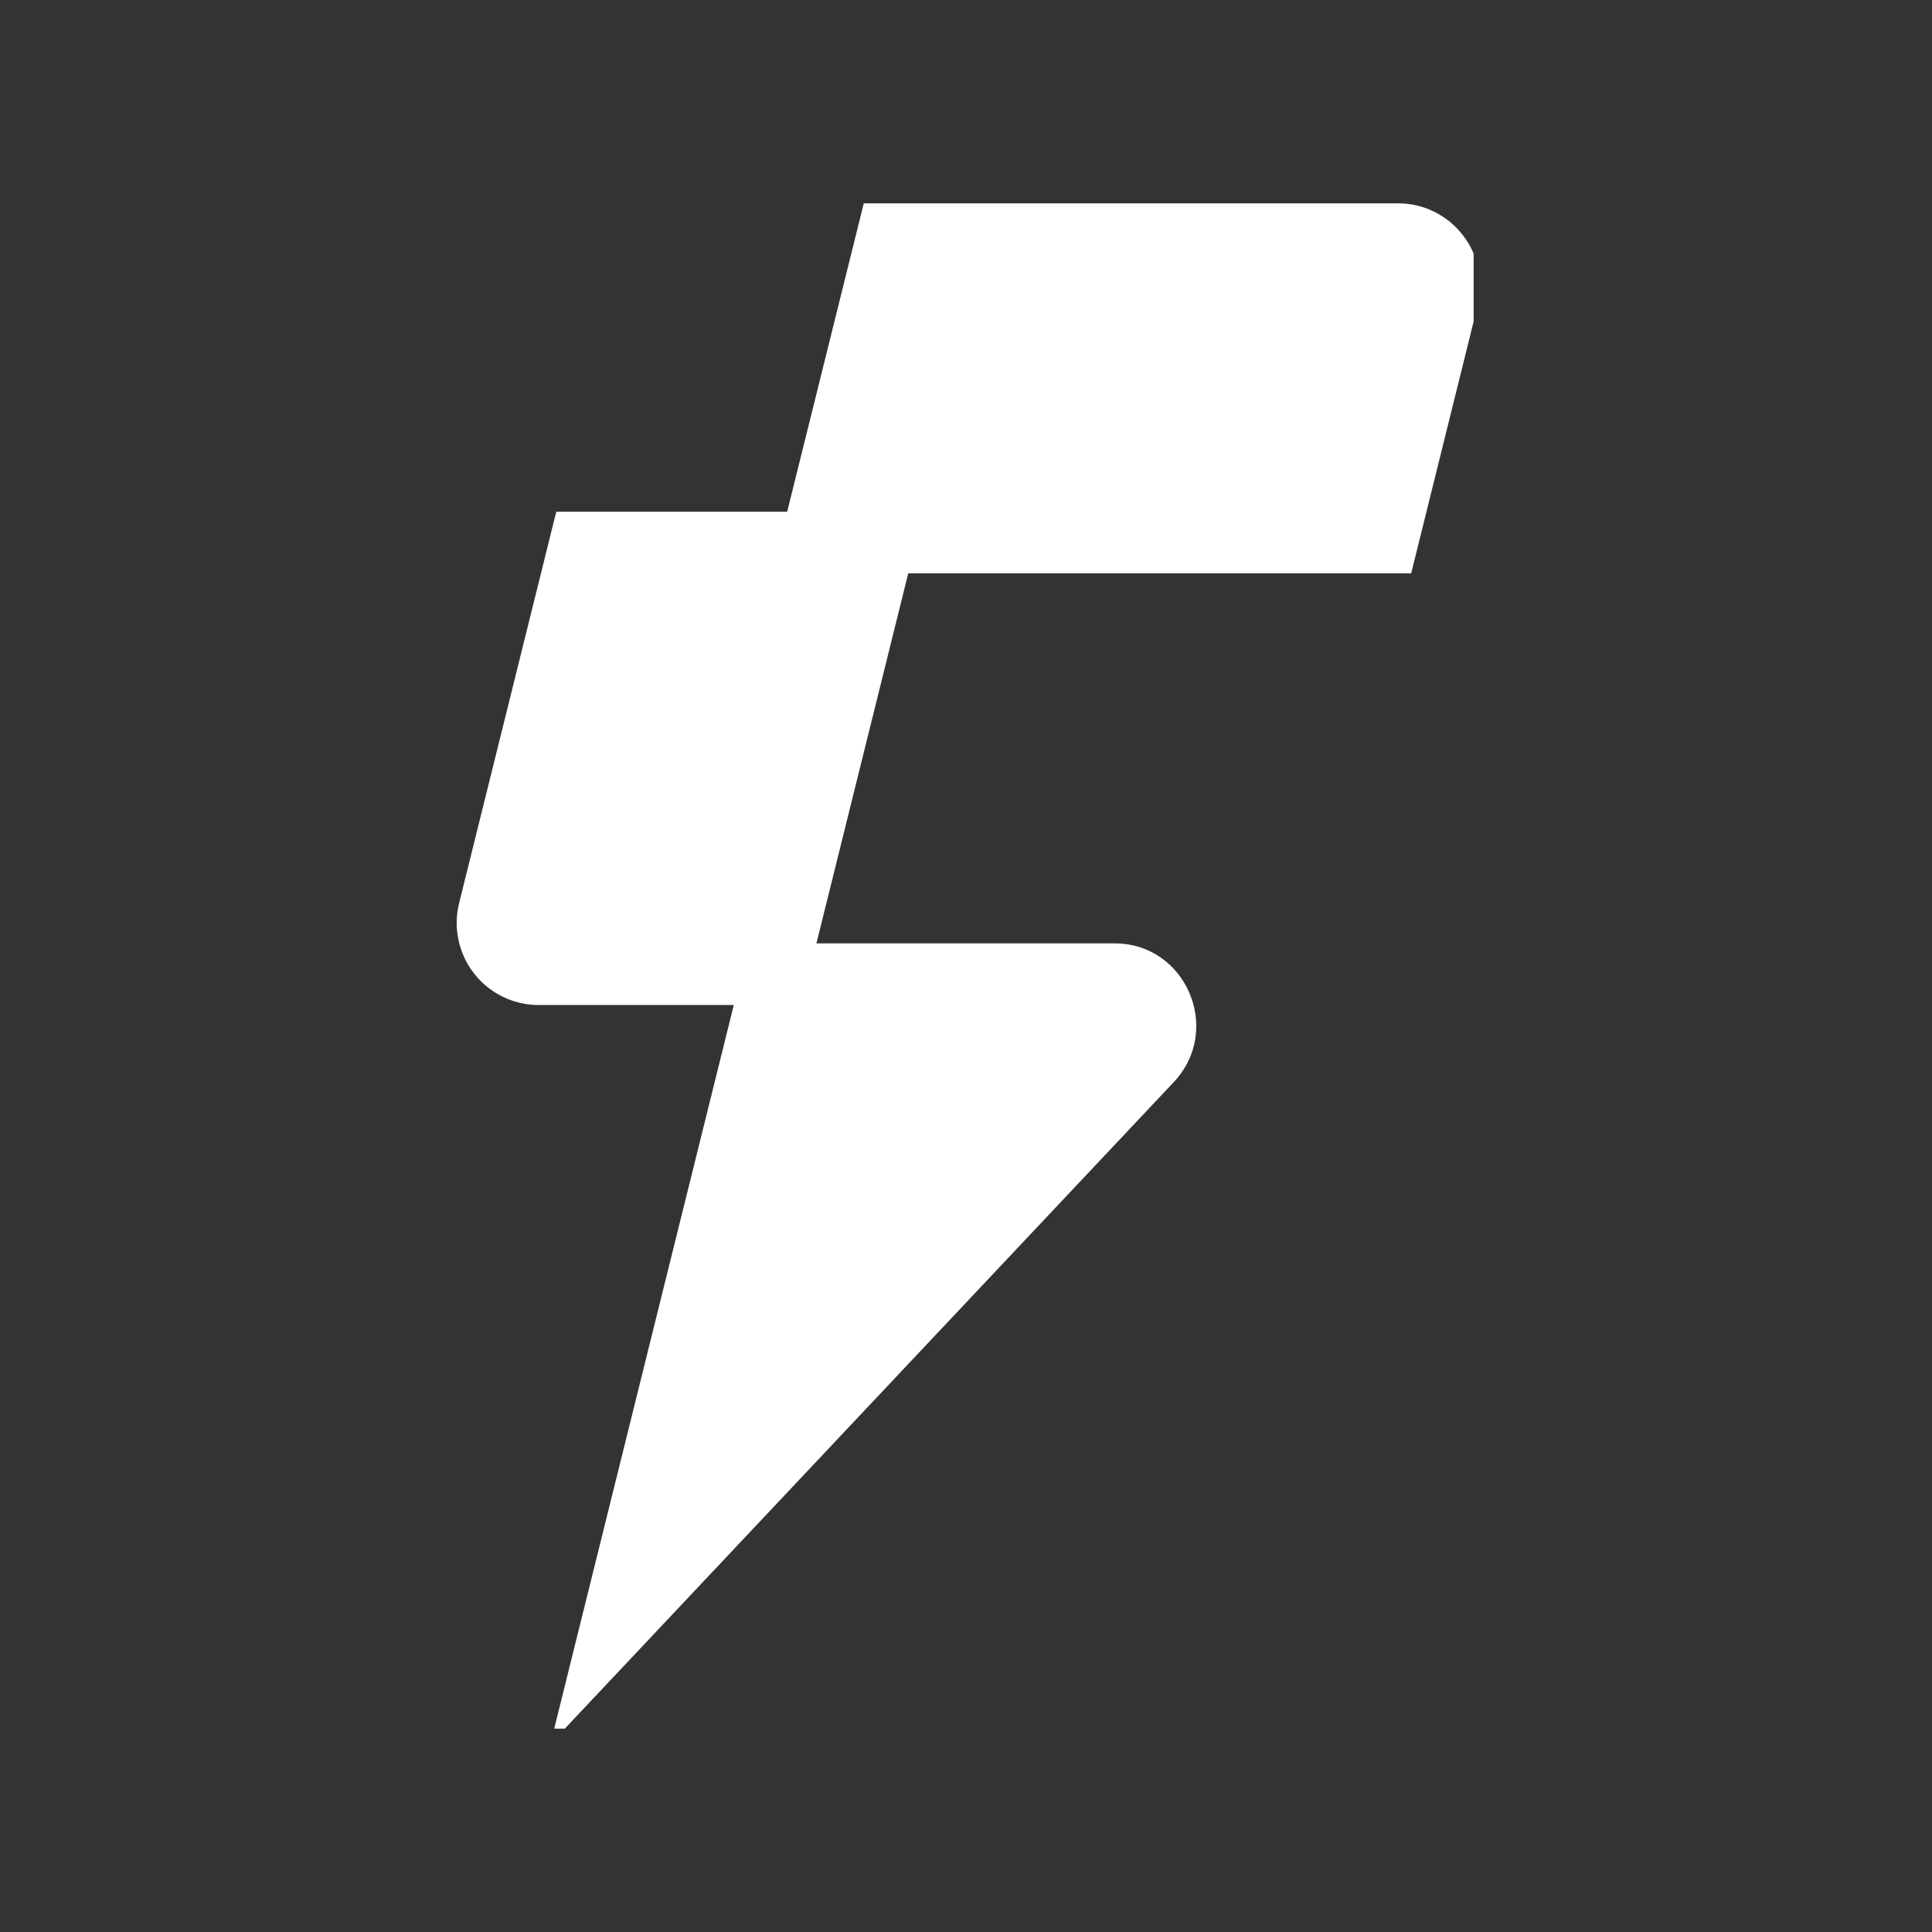 <svg
  xmlns="http://www.w3.org/2000/svg"
  width="16"
  height="16"
  viewBox="-10 -10 95 95"
  preserveAspectRatio="xMidYMid meet"
  version="1.0"
  style="background-color: black"
>
  <rect x="-10" y="-10" width="95" height="95" fill="#333333" stroke="none"/>
  <defs>
    <clipPath id="63dfa5d499">
      <path
        d="M 12.211 0 L 62.461 0 L 62.461 75 L 12.211 75 Z M 12.211 0 "
        clip-rule="nonzero"
      ></path>
    </clipPath>
  </defs>
  <g clip-path="url(#63dfa5d499)">
    <path
      fill="#ffffff"
      d="M 58.77 0 L 32.473 0 L 28.707 15.164 L 17.352 15.164 L 12.578 34.398 C 12.504 34.695 12.461 34.996 12.457 35.301 C 12.449 35.609 12.48 35.914 12.543 36.211 C 12.605 36.512 12.703 36.801 12.828 37.078 C 12.957 37.359 13.117 37.617 13.305 37.859 C 13.492 38.102 13.703 38.32 13.941 38.512 C 14.18 38.707 14.434 38.871 14.707 39.004 C 14.98 39.141 15.27 39.242 15.566 39.312 C 15.863 39.383 16.164 39.418 16.469 39.418 L 26.082 39.418 L 17.066 75.75 L 47.715 43.211 C 50.137 40.637 48.328 36.387 44.805 36.387 L 30.145 36.387 L 34.66 18.191 L 59.391 18.191 L 62.656 5.023 C 62.73 4.727 62.77 4.426 62.777 4.117 C 62.785 3.812 62.754 3.508 62.691 3.211 C 62.629 2.91 62.535 2.621 62.406 2.34 C 62.277 2.062 62.117 1.805 61.93 1.562 C 61.742 1.32 61.531 1.102 61.293 0.906 C 61.059 0.715 60.801 0.551 60.527 0.414 C 60.254 0.277 59.969 0.176 59.672 0.105 C 59.371 0.035 59.07 0 58.766 0 Z M 94.52 56.977 L 85.41 56.977 L 85.41 17.613 L 113.988 17.613 L 113.988 25.582 L 94.52 25.582 L 94.52 33.16 L 112.246 33.16 L 112.246 41.129 L 94.52 41.129 Z M 137.117 57.559 C 133.082 57.559 129.555 56.727 126.531 55.059 C 125.047 54.246 123.703 53.242 122.504 52.043 C 121.305 50.844 120.301 49.5 119.488 48.008 C 117.812 44.98 116.973 41.414 116.973 37.297 C 116.973 33.184 117.812 29.562 119.488 26.535 C 120.297 25.047 121.305 23.703 122.5 22.512 C 123.699 21.316 125.043 20.316 126.531 19.512 C 129.551 17.859 133.074 17.035 137.117 17.035 C 141.16 17.035 144.73 17.852 147.75 19.488 C 149.238 20.285 150.578 21.277 151.777 22.469 C 152.973 23.66 153.973 25 154.773 26.488 C 156.438 29.516 157.27 33.117 157.27 37.297 C 157.27 41.477 156.426 44.988 154.75 48.039 C 153.941 49.531 152.938 50.875 151.738 52.074 C 150.539 53.273 149.195 54.277 147.703 55.086 C 144.68 56.738 141.16 57.562 137.117 57.562 Z M 137.168 49.59 C 140.684 49.59 143.395 48.477 145.301 46.238 C 147.207 44.004 148.164 41.023 148.164 37.297 C 148.164 33.566 147.207 30.551 145.301 28.332 C 143.398 26.113 140.668 25.004 137.117 25.004 C 133.57 25.004 130.875 26.113 128.953 28.332 C 127.035 30.551 126.074 33.523 126.074 37.246 C 126.074 40.973 127.035 44 128.953 46.242 C 130.875 48.477 133.609 49.59 137.164 49.59 Z M 180.27 57.559 C 176.461 57.559 173.098 56.707 170.195 55.012 C 167.246 53.293 164.977 50.918 163.391 47.891 C 161.766 44.848 160.949 41.328 160.949 37.348 C 160.949 33.363 161.789 29.699 163.465 26.656 C 164.285 25.152 165.297 23.801 166.504 22.59 C 167.711 21.383 169.062 20.371 170.562 19.555 C 173.613 17.875 177.152 17.027 181.191 17.027 C 184.52 17.027 187.457 17.602 190.008 18.754 C 192.52 19.855 194.602 21.5 196.258 23.688 C 197.871 25.824 198.891 28.387 199.309 31.363 L 189.824 31.363 C 189.5 29.387 188.586 27.852 187.062 26.746 C 185.547 25.648 183.594 25.094 181.203 25.094 C 178.945 25.094 176.977 25.602 175.297 26.598 C 173.617 27.609 172.324 29.027 171.422 30.879 C 170.52 32.723 170.07 34.906 170.07 37.438 C 170.07 39.965 170.535 42.219 171.469 44.098 C 172.363 45.941 173.688 47.395 175.441 48.449 C 177.152 49.465 179.172 49.98 181.496 49.98 C 183.207 49.98 184.734 49.715 186.066 49.18 C 187.406 48.645 188.465 47.918 189.242 46.992 C 190.023 46.094 190.41 45.051 190.406 43.859 L 190.406 42.691 L 180.766 42.691 L 180.766 35.695 L 192.922 35.695 C 195.051 35.695 196.648 36.207 197.719 37.227 C 198.777 38.246 199.312 39.777 199.312 41.82 L 199.312 56.984 L 190.984 56.984 L 190.984 52.805 L 190.742 52.805 C 189.801 54.391 188.465 55.582 186.723 56.375 C 184.98 57.172 182.832 57.566 180.281 57.566 L 180.27 57.562 Z M 224.023 57.559 C 219.988 57.559 216.457 56.727 213.438 55.059 C 211.949 54.246 210.605 53.242 209.406 52.043 C 208.207 50.844 207.203 49.5 206.391 48.008 C 204.715 44.98 203.875 41.414 203.875 37.297 C 203.875 33.184 204.715 29.562 206.391 26.535 C 207.203 25.047 208.207 23.703 209.406 22.512 C 210.605 21.316 211.949 20.316 213.438 19.512 C 216.457 17.859 219.98 17.035 224.023 17.035 C 228.062 17.035 231.637 17.852 234.656 19.488 C 236.141 20.281 237.484 21.277 238.68 22.469 C 239.875 23.66 240.879 25 241.68 26.488 C 243.344 29.516 244.172 33.117 244.172 37.297 C 244.172 41.477 243.328 44.988 241.652 48.039 C 240.844 49.531 239.84 50.875 238.641 52.074 C 237.441 53.273 236.098 54.277 234.609 55.086 C 231.59 56.738 228.066 57.562 224.023 57.562 Z M 224.07 49.59 C 227.586 49.59 230.301 48.477 232.207 46.238 C 234.109 44.004 235.066 41.023 235.066 37.297 C 235.066 33.566 234.109 30.551 232.203 28.332 C 230.301 26.113 227.57 25.004 224.023 25.004 C 220.473 25.004 217.781 26.113 215.859 28.332 C 213.938 30.551 212.98 33.523 212.98 37.246 C 212.98 40.973 213.938 44 215.859 46.242 C 217.781 48.477 220.516 49.59 224.07 49.59 Z M 224.07 49.59 "
      fill-opacity="1"
      fill-rule="nonzero"
    ></path>
  </g>
</svg>
